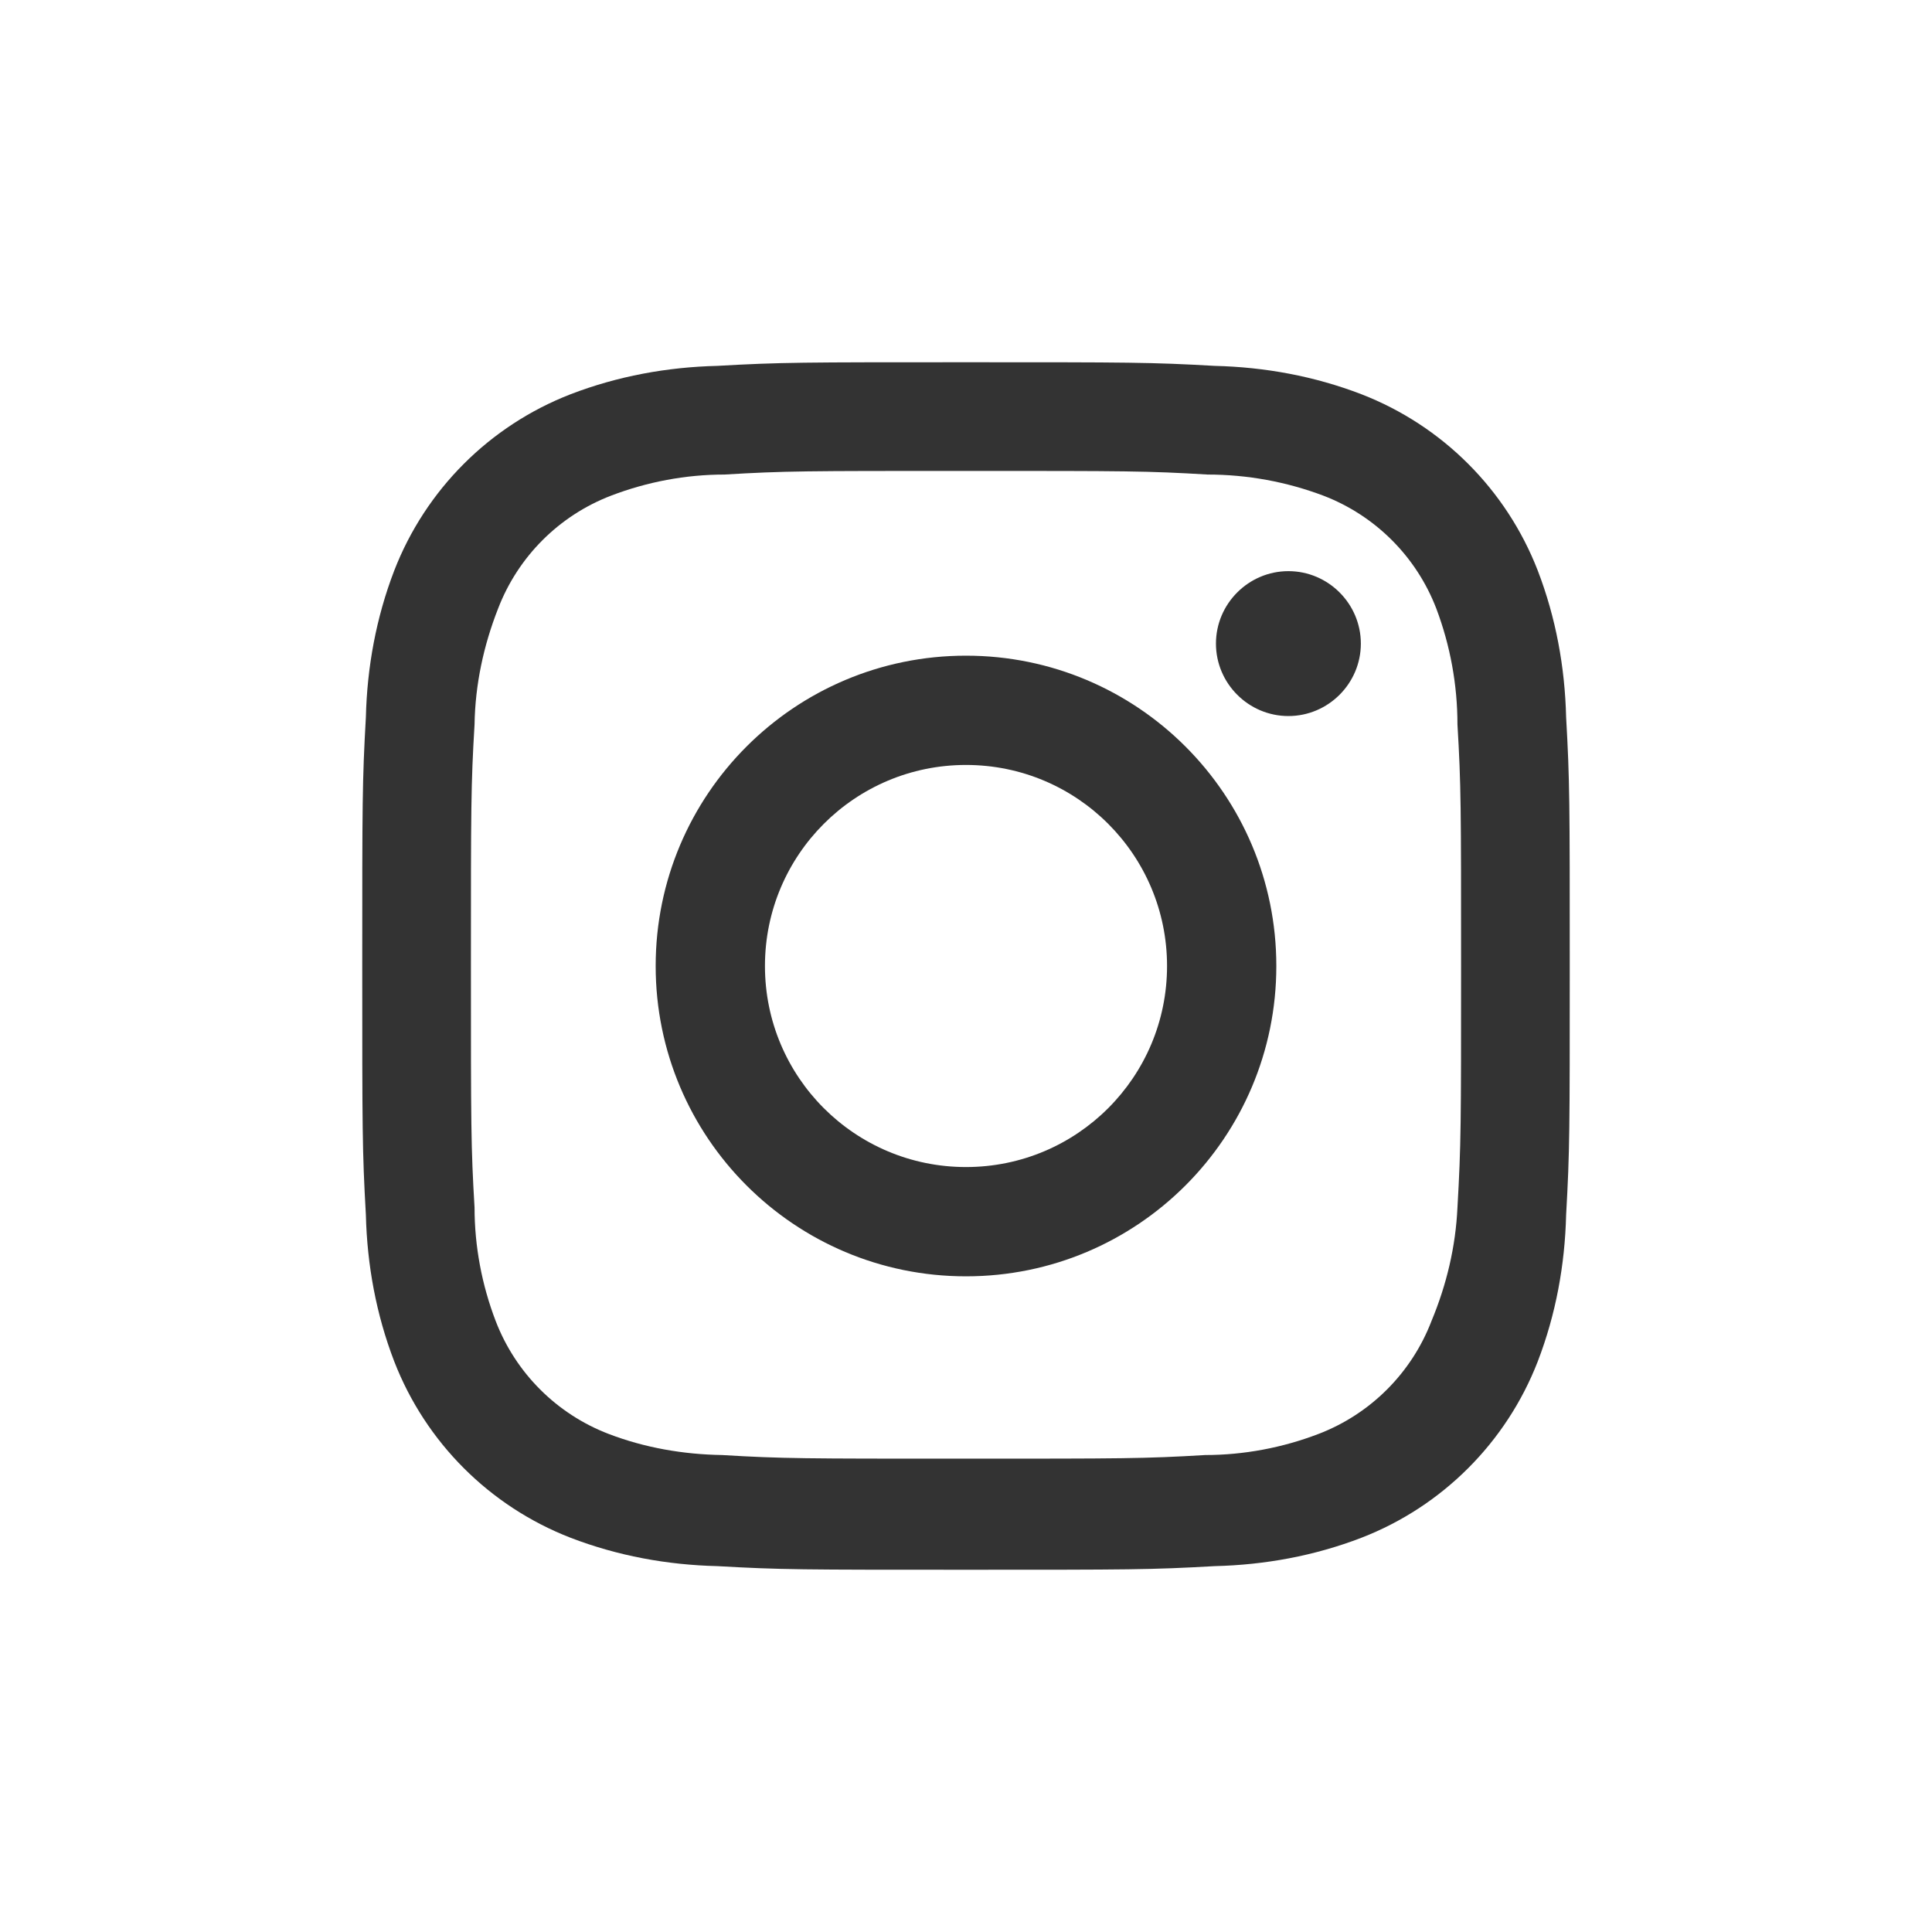 <?xml version="1.0" encoding="UTF-8"?>
<svg width="32" height="32" id="_レイヤー_1" data-name="レイヤー 1" xmlns="http://www.w3.org/2000/svg" viewBox="0 0 32 32">
  <rect x="0" y="0" width="32" height="32" fill="#333333" stroke="none"/>
  <defs>
    <style>
      .cls-1 {
        fill: #fff;
      }
    </style>
  </defs>
  <path class="cls-1" d="M23.79,10.08c-.33-.86-1.01-1.54-1.87-1.87-.61-.23-1.26-.35-1.92-.35-1-.06-1.33-.06-4-.06s-3,0-4,.06c-.64,0-1.28,.12-1.88,.35-.86,.33-1.54,1.01-1.87,1.87-.24,.61-.38,1.26-.39,1.92-.06,1-.06,1.37-.06,4s0,3,.06,4c0,.64,.12,1.28,.35,1.88,.33,.86,1.01,1.54,1.87,1.87,.6,.23,1.24,.34,1.88,.35,1,.06,1.37,.06,4,.06s3,0,4-.06c.64,0,1.28-.12,1.88-.35,.86-.33,1.54-1.01,1.87-1.87,.25-.6,.4-1.23,.43-1.88,.06-1.05,.06-1.37,.06-4s0-3-.06-4c0-.66-.12-1.31-.35-1.92Zm-7.79,11.06c-2.84,0-5.14-2.3-5.14-5.14s2.3-5.14,5.14-5.14,5.14,2.3,5.14,5.14h0c0,2.84-2.3,5.14-5.14,5.14Zm5.34-9.28c-.66,0-1.2-.54-1.2-1.2s.54-1.2,1.2-1.2c.66,0,1.2,.54,1.2,1.2,0,.66-.54,1.2-1.2,1.2Z"/>
  <path class="cls-1" d="M16,12.67c-1.84,0-3.33,1.49-3.33,3.33,0,1.84,1.49,3.33,3.33,3.33h0c1.84,0,3.33-1.49,3.33-3.33,0-1.84-1.49-3.33-3.33-3.33Z"/>
  <path class="cls-1" d="M0,0V32H32V0H0ZM25.94,20.12c-.02,.83-.17,1.65-.47,2.43-.52,1.34-1.58,2.4-2.92,2.92-.78,.3-1.6,.45-2.43,.47-1.06,.06-1.4,.06-4.12,.06s-3.06,0-4.12-.06c-.83-.02-1.65-.17-2.43-.47-1.34-.52-2.4-1.58-2.92-2.92-.3-.78-.45-1.6-.47-2.43-.06-1.06-.06-1.4-.06-4.12s0-3.06,.06-4.12c.02-.83,.17-1.65,.47-2.43,.52-1.34,1.58-2.4,2.92-2.92,.78-.3,1.6-.45,2.43-.47,1.06-.06,1.4-.06,4.12-.06s3.06,0,4.12,.06c.83,.02,1.65,.17,2.43,.47,1.34,.52,2.4,1.58,2.92,2.92,.3,.78,.45,1.6,.47,2.43,.06,1.06,.06,1.4,.06,4.12s0,3.06-.06,4.12Z"/>
</svg>